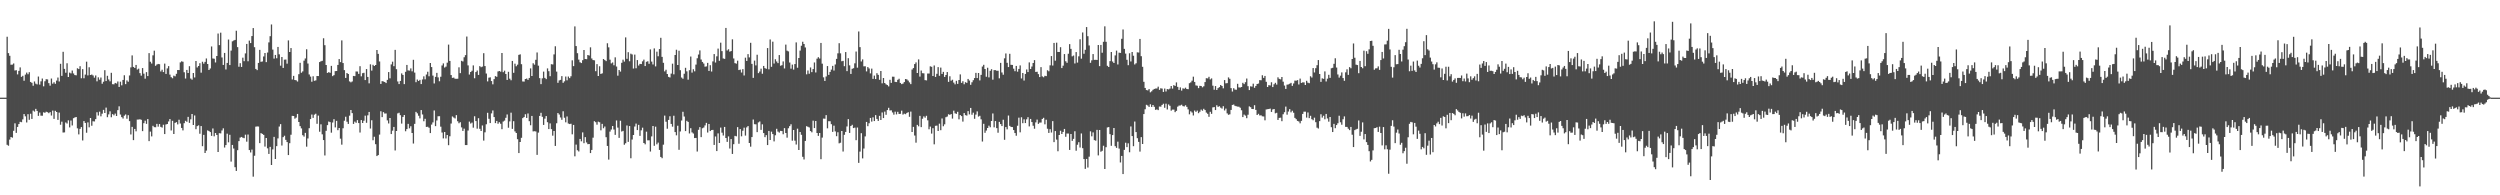 <?xml version="1.0" encoding="UTF-8"?>
<svg xmlns="http://www.w3.org/2000/svg" width="1920" height="150">
  <path d="M0 75.000h1v1.000H0zM1 75.000h1v1.000H1zM2 75.000h1v1.000H2zM3 75.000h1v1.000H3zM4 75.000h1v1.000H4zM5 28.218h1v82.980H5zM6 40.825h1v71.081H6zM7 42.848h1v64.383H7zM8 49.705h1v55.507H8zM9 49.612h1v56.099H9zM10 48.731h1v51.705H10zM11 54.112h1v40.632H11zM12 53.907h1v48.149H12zM13 57.118h1v40.370H13zM14 54.415h1v40.881H14zM15 51.758h1v41.800H15zM16 59.054h1v34.785H16zM17 58.206h1v33.504H17zM18 62.004h1v25.603H18zM19 57.295h1v32.039H19zM20 55.761h1v38.311H20zM21 57.034h1v30.665H21zM22 55.463h1v36.547H22zM23 62.924h1v24.406H23zM24 63.596h1v27.750H24zM25 65.854h1v19.076H25zM26 62.577h1v23.111H26zM27 64.271h1v19.353H27zM28 64.796h1v20.412H28zM29 58.762h1v30.228H29zM30 64.983h1v21.442H30zM31 62.476h1v26.350H31zM32 60.331h1v28.536H32zM33 66.305h1v19.964H33zM34 62.401h1v24.242H34zM35 60.846h1v24.989H35zM36 60.966h1v25.197H36zM37 63.858h1v23.070H37zM38 65.768h1v20.346H38zM39 60.315h1v28.392H39zM40 64.269h1v20.688H40zM41 63.168h1v28.111H41zM42 64.335h1v20.767H42zM43 61.907h1v24.117H43zM44 59.538h1v32.496H44zM45 62.540h1v23.930H45zM46 49.012h1v46.771H46zM47 58.251h1v35.170H47zM48 39.800h1v61.977H48zM49 52.914h1v48.762H49zM50 55.869h1v38.208H50zM51 48.590h1v46.268H51zM52 59.159h1v33.278H52zM53 55.770h1v42.075H53zM54 56.365h1v36.206H54zM55 54.195h1v42.185H55zM56 56.410h1v34.373H56zM57 57.661h1v32.540H57zM58 57.836h1v32.020H58zM59 52.429h1v46.149H59zM60 53.032h1v50.206H60zM61 50.854h1v48.133H61zM62 60.105h1v37.506H62zM63 53.114h1v54.753H63zM64 60.098h1v32.876H64zM65 57.308h1v37.117H65zM66 47.370h1v54.558H66zM67 57.918h1v36.083H67zM68 51.648h1v46.167H68zM69 57.598h1v33.006H69zM70 57.234h1v39.320H70zM71 57.980h1v35.177H71zM72 59.661h1v33.620H72zM73 57.940h1v33.576H73zM74 62.439h1v23.761H74zM75 59.383h1v29.337H75zM76 61.195h1v24.575H76zM77 59.537h1v29.790H77zM78 64.288h1v22.993H78zM79 62.757h1v21.609H79zM80 53.911h1v32.853H80zM81 62.241h1v20.375H81zM82 58.193h1v31.828H82zM83 61.028h1v26.810H83zM84 62.446h1v23.069H84zM85 55.891h1v34.163H85zM86 64.690h1v22.969H86zM87 64.767h1v23.805H87zM88 63.671h1v23.573H88zM89 64.146h1v24.949H89zM90 62.570h1v22.001H90zM91 66.767h1v14.892H91zM92 62.710h1v25.241H92zM93 65.558h1v24.379H93zM94 61.413h1v29.633H94zM95 57.783h1v31.065H95zM96 64.625h1v23.307H96zM97 61.728h1v29.461H97zM98 62.792h1v25.701H98zM99 57.942h1v35.083H99zM100 51.737h1v51.552H100zM101 42.563h1v54.865H101zM102 51.414h1v56.197H102zM103 52.166h1v46.863H103zM104 49.856h1v50.985H104zM105 53.403h1v38.436H105zM106 52.735h1v39.083H106zM107 56.160h1v35.461H107zM108 58.119h1v33.873H108zM109 52.293h1v48.398H109zM110 56.591h1v38.004H110zM111 60.438h1v32.252H111zM112 55.416h1v39.702H112zM113 58.399h1v33.058H113zM114 40.807h1v67.586H114zM115 47.433h1v53.660H115zM116 48.779h1v55.951H116zM117 42.501h1v54.122H117zM118 38.927h1v58.736H118zM119 50.529h1v47.209H119zM120 49.586h1v45.548H120zM121 49.100h1v48.180H121zM122 49.317h1v45.968H122zM123 54.873h1v42.577H123zM124 53.538h1v44.472H124zM125 55.333h1v40.457H125zM126 48.861h1v54.115H126zM127 56.775h1v38.790H127zM128 52.510h1v42.732H128zM129 50.770h1v42.527H129zM130 57.269h1v34.192H130zM131 59.278h1v40.940H131zM132 60.099h1v32.664H132zM133 58.125h1v44.809H133zM134 58.633h1v35.727H134zM135 56.703h1v37.106H135zM136 53.767h1v41.779H136zM137 53.822h1v38.128H137zM138 47.913h1v46.965H138zM139 47.103h1v51.173H139zM140 47.434h1v52.697H140zM141 55.525h1v39.074H141zM142 60.312h1v32.482H142zM143 53.711h1v39.812H143zM144 56.087h1v33.683H144zM145 50.844h1v43.514H145zM146 60.332h1v31.311H146zM147 61.176h1v26.368H147zM148 56.055h1v39.939H148zM149 59.468h1v29.186H149zM150 46.855h1v52.363H150zM151 51.831h1v45.052H151zM152 50.687h1v45.571H152zM153 48.550h1v54.147H153zM154 55.795h1v41.043H154zM155 47.421h1v64.849H155zM156 48.916h1v54.665H156zM157 47.501h1v70.005H157zM158 44.920h1v70.724H158zM159 49.157h1v50.979H159zM160 53.747h1v46.931H160zM161 52.558h1v48.857H161zM162 35.660h1v68.688H162zM163 44.923h1v53.715H163zM164 45.107h1v59.593H164zM165 47.973h1v54.164H165zM166 43.018h1v60.629H166zM167 25.737h1v91.006H167zM168 34.687h1v67.596H168zM169 25.095h1v77.377H169zM170 44.129h1v56.047H170zM171 49.861h1v48.690H171zM172 40.672h1v72.650H172zM173 53.351h1v58.040H173zM174 48.352h1v54.299H174zM175 30.374h1v78.912H175zM176 49.951h1v53.567H176zM177 38.871h1v85.216H177zM178 31.733h1v79.580H178zM179 31.123h1v82.963H179zM180 30.681h1v97.748H180zM181 23.594h1v107.680H181zM182 36.221h1v79.140H182zM183 51.240h1v57.134H183zM184 48.543h1v57.151H184zM185 51.388h1v53.775H185zM186 44.273h1v61.530H186zM187 46.997h1v59.155H187zM188 41.005h1v62.437H188zM189 33.740h1v75.073H189zM190 47.032h1v56.302H190zM191 31.180h1v84.088H191zM192 33.065h1v84.042H192zM193 27.715h1v87.159H193zM194 21.576h1v114.123H194zM195 36.272h1v83.321H195zM196 52.939h1v44.355H196zM197 53.837h1v43.231H197zM198 48.321h1v48.879H198zM199 38.319h1v71.595H199zM200 47.486h1v54.773H200zM201 47.209h1v55.654H201zM202 43.380h1v60.200H202zM203 40.709h1v71.867H203zM204 47.728h1v58.240H204zM205 40.372h1v73.547H205zM206 32.542h1v85.664H206zM207 27.807h1v84.988H207zM208 18.799h1v107.900H208zM209 38.089h1v76.660H209zM210 45.009h1v60.109H210zM211 42.171h1v79.946H211zM212 44.764h1v67.464H212zM213 36.034h1v70.248H213zM214 41.748h1v55.435H214zM215 50.420h1v44.912H215zM216 43.778h1v68.003H216zM217 52.153h1v53.143H217zM218 45.829h1v58.396H218zM219 45.695h1v61.732H219zM220 48.913h1v60.216H220zM221 31.034h1v88.067H221zM222 39.947h1v70.048H222zM223 36.926h1v66.534H223zM224 61.046h1v27.962H224zM225 58.251h1v30.815H225zM226 61.437h1v29.687H226zM227 61.687h1v28.645H227zM228 62.614h1v24.865H228zM229 57.005h1v36.696H229zM230 48.218h1v48.641H230zM231 55.874h1v42.741H231zM232 54.816h1v49.024H232zM233 46.595h1v58.308H233zM234 44.922h1v57.108H234zM235 37.812h1v74.821H235zM236 48.810h1v57.525H236zM237 57.164h1v41.282H237zM238 58.846h1v32.614H238zM239 62.750h1v25.185H239zM240 58.596h1v31.938H240zM241 62.057h1v25.987H241zM242 61.736h1v25.625H242zM243 58.388h1v36.677H243zM244 58.427h1v30.358H244zM245 47.670h1v53.492H245zM246 47.065h1v48.439H246zM247 46.674h1v56.499H247zM248 29.413h1v78.169H248zM249 34.690h1v84.694H249zM250 49.938h1v50.541H250zM251 56.010h1v40.072H251zM252 55.416h1v37.907H252zM253 55.919h1v37.859H253zM254 50.598h1v51.295H254zM255 58.473h1v35.634H255zM256 57.707h1v33.829H256zM257 54.646h1v43.203H257zM258 54.533h1v38.311H258zM259 49.867h1v50.110H259zM260 45.343h1v52.987H260zM261 47.715h1v58.758H261zM262 31.004h1v80.120H262zM263 48.411h1v50.081H263zM264 53.873h1v38.871H264zM265 59.868h1v29.762H265zM266 56.064h1v37.439H266zM267 56.853h1v38.303H267zM268 62.501h1v26.306H268zM269 63.218h1v21.268H269zM270 62.541h1v24.369H270zM271 58.292h1v36.898H271zM272 58.447h1v34.954H272zM273 54.864h1v39.451H273zM274 54.941h1v37.320H274zM275 56.752h1v37.763H275zM276 50.824h1v50.960H276zM277 58.601h1v33.619H277zM278 56.207h1v38.281H278zM279 55.926h1v36.822H279zM280 61.487h1v27.327H280zM281 53.033h1v41.259H281zM282 59.101h1v29.478H282zM283 63.994h1v21.976H283zM284 49.430h1v49.258H284zM285 54.233h1v38.136H285zM286 49.770h1v57.936H286zM287 50.694h1v54.313H287zM288 49.938h1v60.806H288zM289 38.422h1v81.444H289zM290 41.380h1v77.731H290zM291 47.215h1v56.165H291zM292 64.480h1v20.948H292zM293 62.334h1v27.613H293zM294 62.579h1v23.533H294zM295 62.952h1v24.227H295zM296 63.818h1v23.313H296zM297 61.362h1v31.128H297zM298 55.338h1v39.505H298zM299 60.180h1v30.429H299zM300 49.463h1v53.510H300zM301 47.359h1v53.018H301zM302 50.852h1v46.641H302zM303 38.322h1v77.240H303zM304 53.164h1v47.427H304zM305 62.583h1v24.511H305zM306 64.543h1v22.059H306zM307 62.132h1v26.353H307zM308 56.348h1v38.576H308zM309 57.574h1v32.207H309zM310 64.604h1v23.699H310zM311 55.143h1v45.655H311zM312 49.891h1v49.237H312zM313 54.084h1v41.063H313zM314 54.231h1v44.327H314zM315 52.530h1v44.464H315zM316 54.788h1v47.379H316zM317 45.915h1v64.344H317zM318 55.783h1v39.330H318zM319 63.127h1v22.772H319zM320 61.071h1v25.949H320zM321 62.188h1v26.695H321zM322 61.336h1v29.615H322zM323 64.572h1v19.966H323zM324 61.004h1v26.887H324zM325 58.643h1v34.501H325zM326 60.943h1v30.316H326zM327 57.234h1v40.252H327zM328 55.108h1v42.237H328zM329 58.589h1v39.514H329zM330 48.371h1v53.840H330zM331 51.508h1v44.206H331zM332 58.077h1v35.928H332zM333 64.114h1v20.746H333zM334 59.054h1v37.815H334zM335 55.983h1v36.541H335zM336 59.450h1v29.852H336zM337 62.435h1v26.815H337zM338 58.923h1v38.377H338zM339 50.264h1v51.515H339zM340 48.683h1v57.599H340zM341 51.889h1v49.489H341zM342 51.170h1v55.162H342zM343 48.122h1v55.533H343zM344 34.259h1v77.241H344zM345 46.798h1v57.859H345zM346 57.630h1v37.240H346zM347 59.787h1v29.680H347zM348 59.602h1v30.651H348zM349 60.452h1v30.540H349zM350 60.506h1v27.934H350zM351 60.487h1v32.624H351zM352 51.709h1v42.975H352zM353 56.167h1v37.697H353zM354 46.679h1v51.187H354zM355 47.183h1v53.384H355zM356 43.956h1v54.882H356zM357 42.327h1v69.063H357zM358 28.081h1v83.321H358zM359 50.222h1v50.037H359zM360 57.221h1v36.155H360zM361 55.271h1v39.605H361zM362 54.300h1v39.879H362zM363 50.232h1v47.838H363zM364 60.127h1v29.150H364zM365 55.323h1v37.644H365zM366 54.167h1v44.673H366zM367 57.529h1v33.264H367zM368 50.794h1v48.144H368zM369 51.597h1v49.019H369zM370 51.125h1v45.228H370zM371 40.835h1v67.159H371zM372 50.746h1v50.869H372zM373 56.452h1v38.987H373zM374 62.507h1v24.131H374zM375 59.656h1v31.597H375zM376 59.377h1v35.135H376zM377 62.250h1v24.818H377zM378 64.774h1v20.045H378zM379 60.773h1v29.131H379zM380 58.492h1v36.096H380zM381 59.003h1v33.863H381zM382 54.867h1v40.178H382zM383 54.537h1v39.324H383zM384 55.018h1v40.023H384zM385 40.728h1v58.484H385zM386 55.441h1v37.916H386zM387 54.278h1v38.348H387zM388 56.840h1v33.615H388zM389 61.383h1v26.509H389zM390 55.122h1v42.978H390zM391 60.434h1v32.799H391zM392 61.665h1v24.849H392zM393 46.792h1v52.190H393zM394 55.893h1v37.205H394zM395 48.909h1v52.027H395zM396 50.916h1v51.207H396zM397 49.678h1v57.206H397zM398 42.162h1v75.374H398zM399 41.750h1v67.298H399zM400 49.292h1v56.520H400zM401 62.574h1v28.136H401zM402 62.688h1v27.218H402zM403 60.651h1v27.128H403zM404 60.307h1v30.288H404zM405 61.337h1v25.785H405zM406 59.853h1v33.234H406zM407 52.547h1v43.666H407zM408 58.385h1v30.664H408zM409 48.603h1v52.310H409zM410 49.663h1v51.095H410zM411 45.909h1v55.079H411zM412 40.297h1v78.639H412zM413 50.446h1v51.373H413zM414 60.019h1v28.996H414zM415 64.605h1v22.020H415zM416 60.141h1v29.553H416zM417 55.005h1v40.931H417zM418 59.800h1v31.345H418zM419 60.761h1v28.397H419zM420 52.529h1v41.345H420zM421 54.676h1v44.465H421zM422 58.530h1v36.240H422zM423 49.323h1v49.830H423zM424 49.490h1v54.725H424zM425 41.766h1v58.863H425zM426 35.553h1v76.545H426zM427 54.972h1v39.705H427zM428 63.578h1v23.277H428zM429 61.737h1v26.240H429zM430 61.344h1v28.845H430zM431 58.469h1v33.549H431zM432 63.610h1v21.832H432zM433 62.442h1v27.986H433zM434 58.783h1v35.157H434zM435 61.717h1v27.731H435zM436 58.800h1v36.089H436zM437 60.008h1v35.261H437zM438 58.576h1v36.469H438zM439 46.317h1v56.834H439zM440 50.789h1v45.155H440zM441 20.267h1v99.777H441zM442 35.388h1v75.691H442zM443 40.874h1v74.510H443zM444 45.790h1v70.517H444zM445 47.818h1v58.900H445zM446 48.451h1v60.076H446zM447 46.247h1v55.420H447zM448 38.392h1v71.561H448zM449 45.295h1v60.023H449zM450 45.487h1v63.910H450zM451 42.221h1v68.499H451zM452 42.645h1v67.933H452zM453 36.342h1v81.226H453zM454 44.880h1v70.294H454zM455 46.118h1v59.603H455zM456 46.339h1v46.751H456zM457 54.699h1v39.141H457zM458 49.279h1v46.457H458zM459 58.348h1v35.108H459zM460 50.885h1v43.038H460zM461 56.759h1v43.338H461zM462 56.336h1v38.803H462zM463 45.326h1v53.204H463zM464 46.137h1v51.022H464zM465 46.927h1v58.422H465zM466 33.227h1v78.825H466zM467 36.346h1v86.220H467zM468 45.850h1v55.234H468zM469 48.692h1v50.815H469zM470 47.960h1v48.823H470zM471 50.138h1v49.362H471zM472 44.056h1v59.520H472zM473 51.103h1v41.428H473zM474 58.097h1v39.887H474zM475 53.752h1v52.119H475zM476 54.995h1v37.705H476zM477 48.214h1v52.794H477zM478 45.815h1v54.677H478zM479 47.329h1v63.806H479zM480 28.709h1v81.303H480zM481 45.152h1v51.182H481zM482 40.068h1v68.909H482zM483 47.057h1v49.758H483zM484 41.195h1v80.339H484zM485 41.825h1v65.348H485zM486 52.644h1v51.032H486zM487 41.928h1v55.264H487zM488 52.408h1v42.534H488zM489 46.148h1v53.744H489zM490 50.326h1v45.568H490zM491 49.026h1v55.302H491zM492 49.205h1v50.904H492zM493 47.084h1v50.979H493zM494 45.755h1v64.047H494zM495 50.760h1v60.069H495zM496 47.451h1v53.686H496zM497 47.036h1v60.759H497zM498 48.974h1v58.824H498zM499 37.941h1v78.456H499zM500 47.302h1v57.431H500zM501 49.506h1v47.247H501zM502 37.150h1v74.803H502zM503 50.975h1v46.299H503zM504 39.684h1v71.161H504zM505 43.209h1v66.326H505zM506 37.675h1v77.485H506zM507 29.035h1v91.491H507zM508 43.689h1v77.792H508zM509 48.219h1v62.884H509zM510 54.842h1v33.962H510zM511 53.542h1v39.960H511zM512 56.807h1v42.047H512zM513 59.058h1v33.029H513zM514 59.468h1v29.830H514zM515 56.541h1v38.645H515zM516 48.878h1v48.387H516zM517 57.069h1v31.802H517zM518 42.259h1v59.161H518zM519 38.220h1v65.692H519zM520 49.944h1v46.608H520zM521 38.942h1v76.114H521zM522 53.938h1v47.040H522zM523 59.535h1v33.045H523zM524 60.470h1v25.367H524zM525 56.603h1v32.892H525zM526 52.081h1v48.604H526zM527 54.761h1v38.016H527zM528 61.171h1v32.451H528zM529 53.919h1v48.594H529zM530 43.395h1v55.067H530zM531 55.755h1v45.919H531zM532 53.215h1v49.360H532zM533 54.792h1v51.248H533zM534 49.617h1v56.330H534zM535 44.763h1v71.592H535zM536 41.856h1v57.856H536zM537 38.720h1v58.914H537zM538 45.713h1v59.624H538zM539 47.554h1v50.931H539zM540 48.776h1v49.147H540zM541 51.182h1v45.120H541zM542 50.971h1v43.375H542zM543 48.288h1v53.486H543zM544 54.483h1v40.731H544zM545 50.090h1v50.564H545zM546 54.939h1v44.952H546zM547 47.149h1v52.574H547zM548 41.525h1v69.787H548zM549 48.052h1v56.767H549zM550 43.275h1v72.741H550zM551 37.306h1v65.142H551zM552 46.676h1v63.122H552zM553 32.781h1v65.204H553zM554 39.268h1v62.640H554zM555 44.889h1v59.187H555zM556 45.221h1v52.254H556zM557 21.461h1v84.514H557zM558 38.745h1v70.224H558zM559 37.843h1v66.910H559zM560 39.684h1v74.365H560zM561 39.229h1v67.576H561zM562 30.206h1v88.014H562zM563 44.918h1v65.817H563zM564 48.474h1v55.887H564zM565 48.899h1v55.807H565zM566 46.612h1v51.043H566zM567 53.810h1v56.558H567zM568 53.440h1v45.691H568zM569 55.682h1v49.028H569zM570 53.108h1v47.297H570zM571 57.939h1v40.130H571zM572 44.292h1v59.871H572zM573 46.814h1v51.011H573zM574 41.570h1v55.245H574zM575 44.075h1v65.762H575zM576 32.863h1v79.803H576zM577 49.057h1v56.229H577zM578 59.822h1v31.953H578zM579 46.564h1v48.802H579zM580 50.233h1v45.280H580zM581 42.039h1v59.444H581zM582 56.189h1v37.822H582zM583 54.918h1v38.362H583zM584 52.758h1v46.970H584zM585 56.651h1v38.816H585zM586 50.641h1v51.571H586zM587 52.313h1v53.030H587zM588 52.857h1v50.915H588zM589 36.920h1v74.478H589zM590 53.260h1v47.292H590zM591 30.298h1v77.224H591zM592 51.312h1v49.789H592zM593 32.004h1v70.951H593zM594 48.799h1v59.789H594zM595 45.526h1v58.378H595zM596 47.210h1v51.725H596zM597 48.501h1v52.578H597zM598 42.293h1v59.539H598zM599 50.483h1v50.043H599zM600 50.067h1v50.609H600zM601 47.151h1v55.983H601zM602 52.581h1v45.805H602zM603 34.279h1v67.854H603zM604 38.905h1v66.812H604zM605 39.469h1v59.055H605zM606 48.012h1v48.833H606zM607 52.757h1v42.684H607zM608 49.602h1v58.434H608zM609 53.432h1v46.407H609zM610 49.192h1v58.817H610zM611 32.555h1v78.425H611zM612 52.037h1v46.773H612zM613 44.567h1v70.631H613zM614 38.839h1v62.515H614zM615 35.143h1v68.367H615zM616 32.062h1v88.384H616zM617 33.785h1v88.686H617zM618 36.470h1v71.757H618zM619 57.101h1v39.831H619zM620 54.134h1v43.257H620zM621 56.645h1v41.238H621zM622 51.807h1v48.838H622zM623 55.419h1v46.218H623zM624 53.036h1v39.642H624zM625 47.962h1v50.418H625zM626 55.678h1v37.233H626zM627 45.039h1v57.086H627zM628 43.950h1v60.386H628zM629 44.930h1v57.199H629zM630 32.966h1v89.287H630zM631 48.884h1v56.800H631zM632 59.402h1v31.684H632zM633 62.170h1v28.997H633zM634 58.722h1v29.679H634zM635 50.718h1v47.857H635zM636 57.509h1v35.583H636zM637 55.235h1v37.884H637zM638 53.433h1v41.945H638zM639 50.572h1v50.700H639zM640 54.174h1v42.355H640zM641 49.532h1v51.381H641zM642 45.204h1v59.416H642zM643 40.973h1v60.588H643zM644 33.171h1v76.899H644zM645 40.947h1v68.661H645zM646 47.055h1v53.555H646zM647 46.758h1v69.619H647zM648 50.825h1v52.716H648zM649 39.983h1v61.338H649zM650 54.650h1v42.492H650zM651 44.679h1v46.816H651zM652 50.196h1v51.901H652zM653 56.803h1v39.984H653zM654 52.839h1v42.984H654zM655 52.390h1v45.950H655zM656 48.620h1v49.396H656zM657 39.568h1v68.099H657zM658 51.989h1v45.969H658zM659 24.144h1v100.930H659zM660 36.212h1v80.242H660zM661 47.225h1v55.093H661zM662 45.628h1v76.015H662zM663 50.959h1v63.136H663zM664 50.881h1v53.865H664zM665 54.844h1v38.802H665zM666 51.487h1v45.450H666zM667 52.594h1v42.065H667zM668 56.351h1v34.234H668zM669 52.664h1v40.744H669zM670 60.560h1v29.576H670zM671 58.061h1v34.925H671zM672 60.713h1v27.684H672zM673 56.226h1v35.099H673zM674 57.479h1v35.411H674zM675 61.304h1v27.656H675zM676 54.529h1v37.651H676zM677 63.983h1v22.415H677zM678 59.891h1v30.793H678zM679 63.759h1v21.974H679zM680 64.744h1v23.428H680zM681 65.318h1v19.194H681zM682 66.350h1v16.418H682zM683 61.306h1v23.517H683zM684 63.667h1v21.090H684zM685 58.905h1v27.486H685zM686 58.927h1v29.126H686zM687 62.884h1v22.854H687zM688 63.024h1v24.859H688zM689 61.288h1v24.599H689zM690 60.467h1v27.059H690zM691 63.670h1v23.736H691zM692 64.597h1v20.372H692zM693 64.200h1v23.798H693zM694 63.018h1v24.290H694zM695 60.676h1v27.008H695zM696 60.978h1v25.733H696zM697 61.920h1v24.234H697zM698 63.281h1v26.436H698zM699 64.636h1v21.077H699zM700 53.377h1v47.993H700zM701 52.296h1v45.138H701zM702 49.205h1v54.906H702zM703 47.925h1v61.628H703zM704 56.055h1v39.836H704zM705 45.600h1v51.419H705zM706 58.824h1v30.172H706zM707 54.155h1v43.507H707zM708 56.227h1v34.972H708zM709 56.316h1v33.061H709zM710 61.567h1v28.801H710zM711 61.755h1v27.176H711zM712 56.458h1v35.976H712zM713 56.495h1v42.775H713zM714 50.953h1v46.293H714zM715 51.289h1v51.301H715zM716 58.377h1v40.101H716zM717 50.281h1v60.588H717zM718 59.093h1v37.511H718zM719 56.676h1v39.797H719zM720 51.557h1v49.042H720zM721 58.196h1v36.779H721zM722 51.900h1v48.111H722zM723 56.784h1v34.181H723zM724 55.213h1v41.769H724zM725 59.079h1v36.417H725zM726 57.597h1v32.415H726zM727 55.342h1v34.158H727zM728 62.892h1v24.845H728zM729 58.583h1v29.630H729zM730 61.959h1v25.627H730zM731 61.258h1v29.803H731zM732 63.437h1v21.556H732zM733 64.781h1v22.258H733zM734 62.051h1v25.381H734zM735 64.416h1v21.448H735zM736 61.421h1v30.229H736zM737 57.149h1v31.225H737zM738 63.634h1v25.574H738zM739 62.386h1v31.016H739zM740 64.734h1v22.109H740zM741 63.130h1v25.318H741zM742 63.658h1v25.148H742zM743 60.633h1v24.728H743zM744 61.876h1v25.959H744zM745 65.117h1v17.788H745zM746 63.191h1v24.938H746zM747 61.601h1v24.903H747zM748 59.938h1v31.297H748zM749 55.977h1v32.034H749zM750 59.939h1v25.591H750zM751 56.077h1v33.498H751zM752 61.767h1v27.151H752zM753 57.485h1v34.187H753zM754 51.101h1v57.595H754zM755 49.768h1v45.312H755zM756 52.986h1v48.994H756zM757 58.944h1v41.328H757zM758 52.026h1v46.291H758zM759 59.426h1v37.100H759zM760 54.394h1v43.360H760zM761 53.165h1v39.763H761zM762 61.208h1v25.956H762zM763 53.851h1v43.925H763zM764 53.852h1v39.112H764zM765 54.349h1v44.042H765zM766 54.316h1v47.611H766zM767 60.159h1v33.441H767zM768 48.300h1v46.977H768zM769 55.639h1v41.169H769zM770 57.395h1v34.566H770zM771 44.780h1v62.604H771zM772 41.071h1v56.494H772zM773 48.244h1v51.102H773zM774 51.516h1v37.226H774zM775 41.308h1v55.340H775zM776 49.786h1v47.700H776zM777 49.880h1v47.717H777zM778 52.734h1v47.134H778zM779 54.685h1v47.485H779zM780 50.652h1v53.593H780zM781 55.027h1v41.558H781zM782 52.941h1v37.410H782zM783 50.240h1v51.406H783zM784 60.270h1v29.781H784zM785 56.065h1v38.554H785zM786 61.860h1v29.769H786zM787 56.797h1v37.694H787zM788 53.340h1v38.318H788zM789 55.334h1v34.662H789zM790 47.913h1v49.137H790zM791 53.015h1v38.347H791zM792 51.124h1v42.626H792zM793 48.403h1v48.155H793zM794 46.196h1v52.675H794zM795 55.266h1v38.746H795zM796 55.081h1v36.782H796zM797 56.941h1v38.214H797zM798 59.176h1v34.960H798zM799 51.533h1v42.572H799zM800 58.654h1v32.699H800zM801 59.321h1v31.159H801zM802 58.193h1v37.310H802zM803 58.465h1v33.506H803zM804 53.967h1v44.915H804zM805 54.718h1v47.357H805zM806 50.172h1v49.029H806zM807 43.048h1v58.749H807zM808 50.343h1v42.677H808zM809 32.974h1v76.194H809zM810 46.573h1v54.083H810zM811 32.790h1v74.416H811zM812 39.879h1v76.273H812zM813 39.925h1v63.731H813zM814 36.263h1v64.123H814zM815 52.259h1v50.649H815zM816 50.425h1v50.884H816zM817 41.543h1v57.498H817zM818 47.048h1v58.033H818zM819 48.224h1v54.306H819zM820 41.290h1v61.272H820zM821 33.905h1v81.252H821zM822 37.527h1v65.382H822zM823 43.262h1v64.916H823zM824 42.652h1v63.988H824zM825 48.749h1v52.082H825zM826 39.998h1v75.743H826zM827 48.062h1v63.108H827zM828 43.246h1v65.978H828zM829 30.138h1v83.148H829zM830 45.054h1v57.454H830zM831 24.910h1v88.918H831zM832 41.279h1v80.906H832zM833 38.236h1v91.468H833zM834 20.798h1v101.260H834zM835 27.779h1v100.887H835zM836 34.905h1v85.441H836zM837 48.207h1v52.656H837zM838 46.350h1v58.329H838zM839 41.532h1v60.162H839zM840 45.993h1v61.653H840zM841 45.923h1v62.095H841zM842 46.031h1v53.696H842zM843 34.548h1v84.800H843zM844 50.781h1v49.077H844zM845 34.516h1v82.024H845zM846 40.500h1v75.313H846zM847 32.120h1v79.827H847zM848 20.234h1v109.544H848zM849 32.110h1v80.916H849zM850 50.515h1v47.398H850zM851 51.477h1v46.119H851zM852 46.928h1v56.111H852zM853 39.930h1v72.067H853zM854 47.264h1v56.472H854zM855 48.382h1v49.935H855zM856 42.560h1v69.734H856zM857 38.859h1v74.691H857zM858 49.511h1v59.314H858zM859 40.457h1v73.673H859zM860 40.653h1v84.144H860zM861 29.784h1v89.967H861zM862 22.619h1v111.084H862zM863 37.533h1v77.590H863zM864 41.175h1v68.464H864zM865 45.947h1v67.031H865zM866 50.072h1v60.031H866zM867 40.906h1v76.032H867zM868 47.205h1v49.922H868zM869 39.911h1v64.572H869zM870 42.810h1v69.491H870zM871 49.515h1v43.804H871zM872 48.583h1v52.870H872zM873 40.170h1v65.975H873zM874 40.330h1v68.621H874zM875 29.921h1v86.485H875zM876 43.151h1v62.150H876zM877 51.285h1v59.294H877zM878 62.808h1v24.805H878zM879 67.512h1v16.391H879zM880 69.183h1v11.317H880zM881 69.413h1v11.658H881zM882 68.395h1v13.746H882zM883 70.909h1v9.154H883zM884 70.162h1v11.978H884zM885 68.971h1v11.692H885zM886 68.301h1v13.714H886zM887 67.988h1v16.395H887zM888 67.950h1v16.082H888zM889 66.542h1v18.037H889zM890 69.026h1v12.770H890zM891 67.795h1v14.107H891zM892 68.051h1v12.526H892zM893 70.622h1v9.064H893zM894 67.968h1v14.834H894zM895 70.257h1v9.348H895zM896 68.393h1v15.669H896zM897 68.683h1v11.547H897zM898 68.060h1v13.199H898zM899 66.046h1v18.922H899zM900 68.035h1v16.122H900zM901 65.403h1v18.786H901zM902 65.996h1v20.147H902zM903 63.303h1v21.866H903zM904 66.698h1v15.216H904zM905 69.089h1v12.005H905zM906 67.101h1v13.913H906zM907 69.587h1v10.824H907zM908 67.853h1v13.659H908zM909 68.130h1v13.616H909zM910 67.346h1v13.496H910zM911 68.364h1v13.695H911zM912 68.507h1v15.489H912zM913 63.872h1v23.952H913zM914 63.295h1v22.188H914zM915 61.966h1v24.486H915zM916 58.888h1v29.811H916zM917 62.927h1v21.984H917zM918 65.571h1v20.342H918zM919 65.849h1v19.087H919zM920 67.663h1v19.280H920zM921 65.919h1v19.910H921zM922 66.052h1v18.103H922zM923 67.078h1v17.976H923zM924 66.266h1v17.304H924zM925 63.007h1v21.502H925zM926 60.079h1v26.416H926zM927 60.191h1v27.197H927zM928 58.958h1v30.720H928zM929 60.964h1v24.891H929zM930 60.232h1v27.193H930zM931 65.800h1v16.680H931zM932 68.935h1v13.300H932zM933 66.082h1v18.445H933zM934 69.114h1v11.751H934zM935 67.685h1v14.398H935zM936 66.927h1v14.643H936zM937 65.276h1v17.432H937zM938 66.061h1v17.360H938zM939 67.827h1v13.721H939zM940 61.506h1v23.321H940zM941 63.976h1v19.416H941zM942 63.862h1v23.222H942zM943 59.446h1v28.731H943zM944 60.518h1v27.296H944zM945 67.696h1v16.744H945zM946 70.286h1v10.310H946zM947 67.725h1v12.558H947zM948 68.835h1v12.465H948zM949 68.905h1v12.688H949zM950 64.335h1v17.552H950zM951 67.139h1v14.809H951zM952 67.244h1v15.497H952zM953 66.807h1v17.858H953zM954 63.593h1v26.319H954zM955 64.621h1v23.389H955zM956 63.114h1v25.671H956zM957 60.320h1v30.439H957zM958 66.190h1v21.942H958zM959 69.162h1v12.535H959zM960 66.295h1v16.014H960zM961 66.524h1v17.209H961zM962 64.243h1v19.528H962zM963 67.432h1v13.343H963zM964 66.010h1v18.394H964zM965 64.525h1v23.782H965zM966 64.166h1v23.230H966zM967 61.556h1v27.103H967zM968 61.643h1v26.939H968zM969 57.809h1v31.535H969zM970 59.801h1v29.666H970zM971 58.304h1v34.107H971zM972 62.800h1v21.276H972zM973 66.837h1v17.038H973zM974 65.391h1v18.305H974zM975 65.654h1v17.745H975zM976 63.194h1v22.789H976zM977 66.867h1v17.179H977zM978 64.741h1v18.951H978zM979 63.570h1v23.453H979zM980 64.970h1v21.648H980zM981 59.370h1v32.747H981zM982 60.564h1v29.967H982zM983 60.936h1v29.435H983zM984 59.117h1v33.981H984zM985 62.703h1v25.033H985zM986 65.711h1v20.466H986zM987 68.278h1v13.615H987zM988 65.045h1v23.031H988zM989 64.820h1v20.816H989zM990 64.297h1v19.507H990zM991 63.667h1v22.602H991zM992 65.959h1v19.068H992zM993 64.123h1v22.460H993zM994 61.898h1v28.619H994zM995 61.936h1v29.596H995zM996 61.530h1v31.345H996zM997 64.851h1v28.452H997zM998 60.364h1v34.345H998zM999 63.692h1v29.147H999zM1000 63.244h1v24.257H1000zM1001 63.293h1v22.473H1001zM1002 65.295h1v20.482H1002zM1003 62.047h1v28.261H1003zM1004 63.467h1v22.882H1004zM1005 63.889h1v26.825H1005zM1006 58.547h1v30.396H1006zM1007 59.557h1v31.969H1007zM1008 52.296h1v40.079H1008zM1009 55.638h1v34.740H1009zM1010 52.377h1v41.472H1010zM1011 50.062h1v47.978H1011zM1012 46.146h1v52.585H1012zM1013 56.830h1v36.206H1013zM1014 62.890h1v24.850H1014zM1015 60.146h1v30.178H1015zM1016 60.545h1v28.347H1016zM1017 54.823h1v36.749H1017zM1018 62.559h1v24.967H1018zM1019 60.439h1v30.553H1019zM1020 57.430h1v36.009H1020zM1021 59.818h1v30.057H1021zM1022 52.415h1v45.275H1022zM1023 52.087h1v49.315H1023zM1024 49.010h1v46.122H1024zM1025 44.758h1v53.719H1025zM1026 51.876h1v44.172H1026zM1027 57.185h1v37.472H1027zM1028 59.592h1v29.269H1028zM1029 58.125h1v35.768H1029zM1030 55.595h1v40.209H1030zM1031 59.942h1v31.639H1031zM1032 62.062h1v27.340H1032zM1033 55.539h1v41.902H1033zM1034 53.245h1v44.243H1034zM1035 57.519h1v41.365H1035zM1036 51.580h1v48.385H1036zM1037 52.434h1v45.070H1037zM1038 45.337h1v58.158H1038zM1039 33.360h1v79.585H1039zM1040 44.324h1v55.605H1040zM1041 49.643h1v49.709H1041zM1042 49.992h1v48.950H1042zM1043 56.215h1v36.314H1043zM1044 46.806h1v57.527H1044zM1045 51.434h1v49.725H1045zM1046 52.439h1v41.566H1046zM1047 38.934h1v68.147H1047zM1048 50.819h1v52.132H1048zM1049 39.301h1v69.875H1049zM1050 41.327h1v69.979H1050zM1051 37.865h1v78.245H1051zM1052 31.490h1v92.531H1052zM1053 31.294h1v91.481H1053zM1054 35.188h1v80.313H1054zM1055 53.571h1v44.884H1055zM1056 52.549h1v45.779H1056zM1057 52.427h1v45.276H1057zM1058 51.014h1v50.330H1058zM1059 53.639h1v43.633H1059zM1060 46.152h1v55.978H1060zM1061 39.886h1v71.790H1061zM1062 44.923h1v52.648H1062zM1063 34.144h1v80.526H1063zM1064 34.053h1v77.580H1064zM1065 31.214h1v83.407H1065zM1066 22.174h1v111.261H1066zM1067 37.990h1v76.967H1067zM1068 51.321h1v45.345H1068zM1069 59.618h1v32.729H1069zM1070 51.640h1v45.595H1070zM1071 42.330h1v67.613H1071zM1072 49.377h1v52.500H1072zM1073 49.188h1v50.300H1073zM1074 38.236h1v64.331H1074zM1075 41.492h1v69.671H1075zM1076 47.187h1v62.505H1076zM1077 38.123h1v79.587H1077zM1078 35.503h1v80.592H1078zM1079 32.401h1v81.051H1079zM1080 22.138h1v103.609H1080zM1081 45.718h1v59.716H1081zM1082 54.731h1v40.356H1082zM1083 50.413h1v43.207H1083zM1084 54.449h1v39.484H1084zM1085 47.271h1v55.876H1085zM1086 54.074h1v40.336H1086zM1087 55.306h1v41.988H1087zM1088 46.566h1v60.075H1088zM1089 50.488h1v49.796H1089zM1090 51.875h1v50.868H1090zM1091 49.028h1v65.651H1091zM1092 44.744h1v68.108H1092zM1093 31.628h1v82.270H1093zM1094 42.350h1v59.930H1094zM1095 26.993h1v91.904H1095zM1096 37.897h1v73.998H1096zM1097 38.803h1v69.238H1097zM1098 44.225h1v74.445H1098zM1099 47.279h1v58.679H1099zM1100 49.315h1v67.577H1100zM1101 53.441h1v42.561H1101zM1102 49.403h1v47.709H1102zM1103 47.871h1v46.917H1103zM1104 51.956h1v41.525H1104zM1105 52.068h1v43.281H1105zM1106 59.389h1v31.145H1106zM1107 52.600h1v43.831H1107zM1108 61.441h1v27.888H1108zM1109 56.680h1v33.147H1109zM1110 51.276h1v47.284H1110zM1111 61.804h1v26.350H1111zM1112 51.249h1v43.305H1112zM1113 58.645h1v28.106H1113zM1114 56.979h1v35.315H1114zM1115 62.671h1v24.183H1115zM1116 61.381h1v26.053H1116zM1117 60.230h1v28.305H1117zM1118 63.588h1v20.228H1118zM1119 59.851h1v24.993H1119zM1120 59.781h1v26.186H1120zM1121 59.914h1v26.706H1121zM1122 57.940h1v32.989H1122zM1123 62.386h1v24.603H1123zM1124 60.330h1v29.277H1124zM1125 62.579h1v24.516H1125zM1126 56.503h1v32.782H1126zM1127 60.215h1v28.997H1127zM1128 63.121h1v25.261H1128zM1129 58.618h1v32.395H1129zM1130 61.241h1v27.598H1130zM1131 60.000h1v33.596H1131zM1132 58.638h1v33.205H1132zM1133 61.786h1v29.463H1133zM1134 56.729h1v37.933H1134zM1135 62.408h1v24.183H1135zM1136 49.560h1v55.881H1136zM1137 52.123h1v44.019H1137zM1138 48.739h1v54.619H1138zM1139 46.855h1v68.869H1139zM1140 50.585h1v45.032H1140zM1141 47.670h1v53.608H1141zM1142 55.251h1v39.498H1142zM1143 50.283h1v51.916H1143zM1144 54.356h1v40.422H1144zM1145 54.329h1v39.557H1145zM1146 54.686h1v42.978H1146zM1147 56.834h1v35.393H1147zM1148 55.240h1v37.337H1148zM1149 53.555h1v50.181H1149zM1150 49.420h1v48.519H1150zM1151 51.236h1v51.795H1151zM1152 56.449h1v43.689H1152zM1153 46.856h1v68.562H1153zM1154 54.368h1v47.208H1154zM1155 52.855h1v48.313H1155zM1156 48.869h1v46.323H1156zM1157 55.495h1v46.140H1157zM1158 51.359h1v46.385H1158zM1159 56.902h1v34.126H1159zM1160 53.280h1v44.605H1160zM1161 56.752h1v37.869H1161zM1162 51.587h1v44.443H1162zM1163 55.302h1v37.092H1163zM1164 61.002h1v27.104H1164zM1165 54.353h1v37.580H1165zM1166 57.546h1v32.411H1166zM1167 59.291h1v32.019H1167zM1168 59.453h1v29.367H1168zM1169 60.874h1v28.330H1169zM1170 59.660h1v28.836H1170zM1171 62.854h1v27.356H1171zM1172 59.116h1v34.897H1172zM1173 56.250h1v32.692H1173zM1174 60.519h1v30.163H1174zM1175 59.571h1v36.908H1175zM1176 64.085h1v23.503H1176zM1177 61.395h1v26.453H1177zM1178 62.253h1v28.433H1178zM1179 59.035h1v28.337H1179zM1180 62.305h1v27.614H1180zM1181 65.424h1v20.888H1181zM1182 63.340h1v29.425H1182zM1183 57.839h1v31.303H1183zM1184 53.587h1v40.497H1184zM1185 54.061h1v37.059H1185zM1186 58.239h1v32.059H1186zM1187 50.975h1v42.429H1187zM1188 57.343h1v35.456H1188zM1189 51.483h1v43.543H1189zM1190 49.127h1v54.795H1190zM1191 52.571h1v41.549H1191zM1192 52.130h1v47.348H1192zM1193 58.771h1v43.036H1193zM1194 51.137h1v52.637H1194zM1195 57.658h1v40.838H1195zM1196 49.935h1v51.880H1196zM1197 50.226h1v43.376H1197zM1198 58.685h1v34.232H1198zM1199 53.354h1v43.332H1199zM1200 51.867h1v46.666H1200zM1201 50.634h1v51.806H1201zM1202 52.900h1v48.610H1202zM1203 58.549h1v33.587H1203zM1204 39.112h1v71.617H1204zM1205 47.667h1v53.088H1205zM1206 44.799h1v57.163H1206zM1207 49.957h1v51.898H1207zM1208 45.028h1v52.787H1208zM1209 43.585h1v60.031H1209zM1210 53.228h1v40.710H1210zM1211 40.743h1v53.361H1211zM1212 50.886h1v47.765H1212zM1213 51.070h1v56.918H1213zM1214 45.676h1v57.652H1214zM1215 54.849h1v49.002H1215zM1216 46.747h1v59.907H1216zM1217 54.775h1v44.109H1217zM1218 52.674h1v38.649H1218zM1219 49.171h1v50.099H1219zM1220 56.204h1v40.264H1220zM1221 52.553h1v45.866H1221zM1222 60.345h1v35.291H1222zM1223 54.740h1v38.948H1223zM1224 51.160h1v43.320H1224zM1225 54.594h1v36.482H1225zM1226 45.183h1v55.177H1226zM1227 51.865h1v41.217H1227zM1228 49.467h1v45.636H1228zM1229 45.406h1v52.462H1229zM1230 43.246h1v58.151H1230zM1231 53.533h1v41.977H1231zM1232 56.051h1v36.304H1232zM1233 55.045h1v40.085H1233zM1234 58.421h1v35.256H1234zM1235 50.436h1v44.666H1235zM1236 58.025h1v33.930H1236zM1237 60.666h1v33.642H1237zM1238 57.172h1v37.301H1238zM1239 56.311h1v38.378H1239zM1240 52.460h1v50.270H1240zM1241 52.686h1v53.786H1241zM1242 47.492h1v54.502H1242zM1243 42.408h1v67.329H1243zM1244 51.238h1v45.550H1244zM1245 41.330h1v71.310H1245zM1246 50.537h1v49.233H1246zM1247 40.418h1v67.168H1247zM1248 45.444h1v71.525H1248zM1249 45.670h1v59.883H1249zM1250 31.220h1v75.819H1250zM1251 49.712h1v54.310H1251zM1252 49.026h1v56.547H1252zM1253 46.595h1v53.650H1253zM1254 39.738h1v65.631H1254zM1255 39.411h1v65.496H1255zM1256 39.547h1v67.065H1256zM1257 32.576h1v83.583H1257zM1258 34.701h1v73.464H1258zM1259 45.404h1v63.088H1259zM1260 39.502h1v67.245H1260zM1261 49.152h1v51.573H1261zM1262 41.489h1v78.468H1262zM1263 46.953h1v66.516H1263zM1264 36.782h1v75.136H1264zM1265 29.420h1v83.590H1265zM1266 40.652h1v59.846H1266zM1267 25.008h1v88.630H1267zM1268 41.014h1v77.517H1268zM1269 37.489h1v86.580H1269zM1270 16.407h1v111.986H1270zM1271 32.123h1v97.845H1271zM1272 34.467h1v86.706H1272zM1273 47.138h1v57.796H1273zM1274 39.710h1v66.577H1274zM1275 41.663h1v61.542H1275zM1276 40.325h1v68.950H1276zM1277 41.583h1v69.046H1277zM1278 48.755h1v52.340H1278zM1279 33.820h1v86.844H1279zM1280 48.735h1v53.481H1280zM1281 37.239h1v84.950H1281zM1282 40.269h1v77.176H1282zM1283 30.423h1v81.302H1283zM1284 16.748h1v111.821H1284zM1285 30.931h1v82.863H1285zM1286 50.276h1v48.868H1286zM1287 51.891h1v44.836H1287zM1288 49.179h1v50.809H1288zM1289 38.903h1v72.673H1289zM1290 46.106h1v58.621H1290zM1291 46.579h1v52.249H1291zM1292 43.458h1v62.422H1292zM1293 44.479h1v70.004H1293zM1294 44.535h1v70.699H1294zM1295 38.823h1v79.743H1295zM1296 39.109h1v87.441H1296zM1297 29.698h1v95.170H1297zM1298 17.994h1v117.385H1298zM1299 36.034h1v78.457H1299zM1300 40.537h1v72.445H1300zM1301 45.743h1v61.132H1301zM1302 38.057h1v73.602H1302zM1303 37.135h1v77.572H1303zM1304 45.269h1v57.699H1304zM1305 37.211h1v65.023H1305zM1306 43.953h1v70.541H1306zM1307 47.364h1v48.718H1307zM1308 48.797h1v55.604H1308zM1309 38.679h1v63.772H1309zM1310 44.479h1v59.912H1310zM1311 25.426h1v86.825H1311zM1312 41.032h1v61.600H1312zM1313 27.470h1v110.786H1313zM1314 32.658h1v87.463H1314zM1315 36.958h1v75.258H1315zM1316 43.861h1v68.615H1316zM1317 48.318h1v58.452H1317zM1318 42.503h1v61.041H1318zM1319 53.122h1v40.659H1319zM1320 47.365h1v51.699H1320zM1321 55.931h1v38.133H1321zM1322 55.695h1v37.721H1322zM1323 49.483h1v43.303H1323zM1324 59.126h1v36.075H1324zM1325 53.057h1v38.844H1325zM1326 61.715h1v25.353H1326zM1327 53.952h1v39.541H1327zM1328 55.844h1v37.906H1328zM1329 59.612h1v28.052H1329zM1330 53.010h1v40.485H1330zM1331 63.017h1v24.328H1331zM1332 60.140h1v28.986H1332zM1333 60.610h1v25.768H1333zM1334 64.940h1v22.955H1334zM1335 62.853h1v22.894H1335zM1336 64.494h1v18.571H1336zM1337 60.595h1v25.911H1337zM1338 63.599h1v23.508H1338zM1339 61.481h1v28.999H1339zM1340 60.124h1v27.267H1340zM1341 64.446h1v21.791H1341zM1342 61.783h1v26.478H1342zM1343 60.128h1v29.736H1343zM1344 59.086h1v29.469H1344zM1345 62.211h1v25.905H1345zM1346 66.051h1v21.519H1346zM1347 59.969h1v31.687H1347zM1348 63.209h1v21.508H1348zM1349 65.238h1v28.181H1349zM1350 58.727h1v28.936H1350zM1351 62.269h1v26.144H1351zM1352 58.529h1v32.803H1352zM1353 61.913h1v23.252H1353zM1354 62.161h1v28.185H1354zM1355 62.638h1v23.061H1355zM1356 61.148h1v26.908H1356zM1357 62.714h1v25.616H1357zM1358 66.172h1v17.270H1358zM1359 64.117h1v22.293H1359zM1360 65.425h1v18.199H1360zM1361 59.470h1v28.173H1361zM1362 59.833h1v27.788H1362zM1363 59.916h1v25.834H1363zM1364 60.736h1v26.146H1364zM1365 62.300h1v22.445H1365zM1366 57.798h1v30.408H1366zM1367 52.155h1v49.690H1367zM1368 51.120h1v45.571H1368zM1369 54.538h1v47.817H1369zM1370 55.714h1v40.138H1370zM1371 45.143h1v64.100H1371zM1372 58.859h1v37.723H1372zM1373 57.697h1v37.103H1373zM1374 55.720h1v43.846H1374zM1375 54.507h1v45.651H1375zM1376 50.140h1v42.239H1376zM1377 57.530h1v35.214H1377zM1378 55.622h1v41.857H1378zM1379 55.017h1v36.316H1379zM1380 57.683h1v35.796H1380zM1381 57.750h1v31.536H1381zM1382 60.335h1v25.811H1382zM1383 59.401h1v31.489H1383zM1384 59.672h1v28.043H1384zM1385 56.220h1v33.972H1385zM1386 61.061h1v27.049H1386zM1387 62.693h1v23.152H1387zM1388 57.388h1v32.160H1388zM1389 60.757h1v26.528H1389zM1390 61.484h1v27.710H1390zM1391 59.867h1v30.025H1391zM1392 61.312h1v31.257H1392zM1393 55.903h1v35.311H1393zM1394 63.177h1v23.731H1394zM1395 62.762h1v26.721H1395zM1396 62.121h1v26.756H1396zM1397 62.978h1v24.527H1397zM1398 64.000h1v21.638H1398zM1399 65.455h1v18.055H1399zM1400 60.852h1v27.860H1400zM1401 61.285h1v27.928H1401zM1402 59.771h1v28.257H1402zM1403 58.473h1v31.300H1403zM1404 61.352h1v26.113H1404zM1405 61.391h1v28.377H1405zM1406 59.703h1v29.607H1406zM1407 58.894h1v34.586H1407zM1408 63.071h1v26.826H1408zM1409 62.846h1v22.356H1409zM1410 60.078h1v26.907H1410zM1411 63.283h1v23.491H1411zM1412 61.474h1v25.904H1412zM1413 64.943h1v19.144H1413zM1414 65.328h1v19.198H1414zM1415 60.501h1v27.609H1415zM1416 62.939h1v23.462H1416zM1417 55.249h1v40.654H1417zM1418 54.783h1v35.431H1418zM1419 57.890h1v34.928H1419zM1420 56.485h1v40.344H1420zM1421 60.564h1v28.337H1421zM1422 46.401h1v57.744H1422zM1423 56.056h1v36.224H1423zM1424 51.030h1v48.185H1424zM1425 59.475h1v33.341H1425zM1426 60.361h1v29.491H1426zM1427 60.000h1v28.415H1427zM1428 54.048h1v40.455H1428zM1429 46.391h1v53.391H1429zM1430 52.681h1v45.940H1430zM1431 54.639h1v43.289H1431zM1432 45.054h1v61.332H1432zM1433 44.821h1v57.246H1433zM1434 35.252h1v80.165H1434zM1435 48.665h1v59.000H1435zM1436 57.009h1v39.150H1436zM1437 59.988h1v31.397H1437zM1438 60.984h1v27.787H1438zM1439 60.033h1v29.582H1439zM1440 62.047h1v25.995H1440zM1441 60.741h1v27.702H1441zM1442 56.102h1v38.251H1442zM1443 57.988h1v37.769H1443zM1444 48.328h1v52.436H1444zM1445 47.076h1v48.426H1445zM1446 45.488h1v58.499H1446zM1447 40.742h1v66.301H1447zM1448 25.445h1v92.702H1448zM1449 49.952h1v49.533H1449zM1450 56.791h1v35.941H1450zM1451 56.081h1v35.862H1451zM1452 55.918h1v39.035H1452zM1453 49.320h1v51.032H1453zM1454 55.444h1v38.328H1454zM1455 60.762h1v29.764H1455zM1456 52.930h1v46.550H1456zM1457 54.521h1v38.327H1457zM1458 51.542h1v48.174H1458zM1459 46.381h1v52.585H1459zM1460 44.487h1v59.505H1460zM1461 32.083h1v79.357H1461zM1462 48.422h1v50.073H1462zM1463 52.539h1v40.709H1463zM1464 59.738h1v27.303H1464zM1465 57.573h1v34.705H1465zM1466 57.552h1v38.305H1466zM1467 62.905h1v27.328H1467zM1468 62.447h1v22.773H1468zM1469 61.513h1v25.394H1469zM1470 58.105h1v36.041H1470zM1471 57.389h1v34.924H1471zM1472 56.106h1v38.156H1472zM1473 54.934h1v37.441H1473zM1474 56.925h1v37.583H1474zM1475 50.370h1v49.374H1475zM1476 58.597h1v34.667H1476zM1477 59.109h1v33.939H1477zM1478 56.604h1v34.385H1478zM1479 62.518h1v27.370H1479zM1480 52.722h1v42.027H1480zM1481 59.092h1v29.490H1481zM1482 61.767h1v23.658H1482zM1483 48.156h1v51.468H1483zM1484 57.587h1v35.879H1484zM1485 49.910h1v57.318H1485zM1486 50.679h1v54.306H1486zM1487 46.694h1v65.037H1487zM1488 36.099h1v87.022H1488zM1489 43.412h1v75.057H1489zM1490 47.214h1v56.443H1490zM1491 64.481h1v21.950H1491zM1492 62.637h1v27.102H1492zM1493 60.370h1v27.608H1493zM1494 63.759h1v23.374H1494zM1495 63.555h1v24.838H1495zM1496 62.520h1v26.226H1496zM1497 55.949h1v40.509H1497zM1498 59.328h1v31.447H1498zM1499 51.523h1v52.223H1499zM1500 48.409h1v51.976H1500zM1501 50.854h1v46.630H1501zM1502 38.001h1v74.324H1502zM1503 53.179h1v47.413H1503zM1504 60.169h1v27.839H1504zM1505 66.129h1v18.514H1505zM1506 62.132h1v26.345H1506zM1507 54.952h1v41.178H1507zM1508 57.564h1v31.957H1508zM1509 63.809h1v25.975H1509zM1510 53.098h1v41.148H1510zM1511 50.147h1v54.586H1511zM1512 56.538h1v38.594H1512zM1513 54.221h1v44.325H1513zM1514 50.006h1v49.114H1514zM1515 52.395h1v52.420H1515zM1516 47.924h1v60.282H1516zM1517 55.227h1v39.885H1517zM1518 60.641h1v27.224H1518zM1519 61.860h1v24.131H1519zM1520 63.138h1v25.743H1520zM1521 60.082h1v32.198H1521zM1522 64.575h1v19.969H1522zM1523 61.005h1v26.167H1523zM1524 58.470h1v35.307H1524zM1525 62.619h1v26.513H1525zM1526 58.946h1v36.080H1526zM1527 55.140h1v42.192H1527zM1528 58.584h1v39.282H1528zM1529 47.940h1v55.871H1529zM1530 52.527h1v41.775H1530zM1531 51.551h1v51.788H1531zM1532 50.023h1v45.033H1532zM1533 53.429h1v40.838H1533zM1534 50.127h1v47.073H1534zM1535 56.335h1v35.524H1535zM1536 55.912h1v38.779H1536zM1537 60.896h1v33.613H1537zM1538 52.560h1v48.725H1538zM1539 54.618h1v47.986H1539zM1540 50.002h1v55.181H1540zM1541 51.941h1v55.958H1541zM1542 47.783h1v56.254H1542zM1543 35.697h1v76.573H1543zM1544 46.950h1v57.843H1544zM1545 56.729h1v39.630H1545zM1546 60.031h1v29.890H1546zM1547 60.852h1v27.324H1547zM1548 58.635h1v32.452H1548zM1549 60.504h1v27.941H1549zM1550 59.420h1v34.640H1550zM1551 53.036h1v41.357H1551zM1552 51.430h1v43.233H1552zM1553 47.908h1v49.209H1553zM1554 47.182h1v53.354H1554zM1555 43.959h1v54.650H1555zM1556 39.193h1v67.919H1556zM1557 30.642h1v82.784H1557zM1558 50.233h1v49.212H1558zM1559 58.224h1v35.543H1559zM1560 58.104h1v34.094H1560zM1561 56.258h1v37.318H1561zM1562 50.498h1v47.033H1562zM1563 59.794h1v30.571H1563zM1564 58.709h1v31.710H1564zM1565 51.620h1v49.262H1565zM1566 57.518h1v33.283H1566zM1567 54.170h1v44.775H1567zM1568 47.281h1v53.356H1568zM1569 52.799h1v45.255H1569zM1570 36.848h1v71.211H1570zM1571 48.623h1v53.003H1571zM1572 58.241h1v36.888H1572zM1573 62.508h1v24.108H1573zM1574 59.676h1v31.664H1574zM1575 59.323h1v34.591H1575zM1576 61.332h1v28.243H1576zM1577 64.062h1v19.945H1577zM1578 60.770h1v29.246H1578zM1579 60.555h1v31.379H1579zM1580 60.443h1v30.998H1580zM1581 54.852h1v38.579H1581zM1582 54.810h1v38.051H1582zM1583 54.807h1v40.221H1583zM1584 39.741h1v59.441H1584zM1585 51.249h1v44.235H1585zM1586 56.031h1v35.535H1586zM1587 57.245h1v32.701H1587zM1588 62.887h1v25.003H1588zM1589 55.469h1v42.452H1589zM1590 60.440h1v32.808H1590zM1591 61.639h1v26.256H1591zM1592 46.198h1v53.522H1592zM1593 51.309h1v43.599H1593zM1594 49.805h1v52.052H1594zM1595 50.922h1v51.203H1595zM1596 46.094h1v64.347H1596zM1597 39.636h1v78.355H1597zM1598 44.495h1v69.870H1598zM1599 46.133h1v61.588H1599zM1600 62.573h1v28.017H1600zM1601 63.617h1v26.410H1601zM1602 59.601h1v30.288H1602zM1603 60.045h1v30.749H1603zM1604 62.060h1v25.656H1604zM1605 59.854h1v33.236H1605zM1606 52.351h1v47.150H1606zM1607 55.100h1v34.561H1607zM1608 50.181h1v49.454H1608zM1609 45.681h1v54.111H1609zM1610 45.916h1v55.062H1610zM1611 36.331h1v80.016H1611zM1612 50.444h1v51.361H1612zM1613 59.026h1v30.233H1613zM1614 63.793h1v21.837H1614zM1615 61.235h1v28.458H1615zM1616 54.516h1v43.254H1616zM1617 59.809h1v31.348H1617zM1618 58.902h1v30.427H1618zM1619 51.882h1v43.648H1619zM1620 49.904h1v47.728H1620zM1621 56.916h1v38.752H1621zM1622 49.316h1v49.832H1622zM1623 49.116h1v52.121H1623zM1624 41.698h1v61.724H1624zM1625 36.656h1v73.175H1625zM1626 54.971h1v41.372H1626zM1627 64.084h1v23.609H1627zM1628 59.589h1v27.048H1628zM1629 62.469h1v24.632H1629zM1630 58.773h1v33.610H1630zM1631 63.608h1v21.998H1631zM1632 62.438h1v24.848H1632zM1633 56.560h1v39.744H1633zM1634 62.099h1v28.233H1634zM1635 60.202h1v32.764H1635zM1636 60.607h1v32.524H1636zM1637 58.136h1v39.979H1637zM1638 44.827h1v59.776H1638zM1639 54.602h1v40.157H1639zM1640 28.991h1v101.185H1640zM1641 38.549h1v71.815H1641zM1642 34.603h1v86.041H1642zM1643 44.159h1v73.580H1643zM1644 47.299h1v61.691H1644zM1645 37.486h1v70.112H1645zM1646 47.216h1v55.720H1646zM1647 35.905h1v78.205H1647zM1648 40.986h1v62.609H1648zM1649 45.781h1v65.436H1649zM1650 36.663h1v75.880H1650zM1651 46.390h1v57.081H1651zM1652 32.200h1v97.954H1652zM1653 39.033h1v70.968H1653zM1654 48.409h1v49.008H1654zM1655 46.365h1v53.258H1655zM1656 50.030h1v52.518H1656zM1657 50.030h1v55.166H1657zM1658 50.860h1v43.738H1658zM1659 56.084h1v45.411H1659zM1660 43.809h1v57.699H1660zM1661 53.725h1v43.696H1661zM1662 44.333h1v56.794H1662zM1663 45.631h1v52.330H1663zM1664 42.034h1v61.465H1664zM1665 38.578h1v66.429H1665zM1666 19.526h1v97.614H1666zM1667 47.982h1v53.844H1667zM1668 57.509h1v40.170H1668zM1669 53.532h1v40.958H1669zM1670 47.634h1v52.729H1670zM1671 43.141h1v62.572H1671zM1672 44.258h1v59.951H1672zM1673 50.879h1v45.274H1673zM1674 48.840h1v51.714H1674zM1675 49.816h1v48.975H1675zM1676 47.263h1v56.903H1676zM1677 43.926h1v58.982H1677zM1678 45.184h1v59.527H1678zM1679 34.354h1v73.091H1679zM1680 46.833h1v52.880H1680zM1681 43.514h1v69.435H1681zM1682 53.121h1v47.231H1682zM1683 39.430h1v66.987H1683zM1684 38.548h1v79.138H1684zM1685 50.301h1v51.925H1685zM1686 46.962h1v55.756H1686zM1687 51.532h1v46.490H1687zM1688 43.738h1v66.586H1688zM1689 51.916h1v45.193H1689zM1690 51.156h1v46.154H1690zM1691 43.497h1v59.687H1691zM1692 52.971h1v51.887H1692zM1693 43.299h1v59.877H1693zM1694 52.458h1v58.921H1694zM1695 45.565h1v71.919H1695zM1696 42.616h1v62.973H1696zM1697 50.210h1v59.582H1697zM1698 41.610h1v81.166H1698zM1699 47.648h1v50.914H1699zM1700 46.777h1v52.759H1700zM1701 41.693h1v60.886H1701zM1702 54.211h1v49.789H1702zM1703 40.618h1v68.035H1703zM1704 48.725h1v62.092H1704zM1705 47.629h1v72.586H1705zM1706 34.475h1v97.393H1706zM1707 38.781h1v90.949H1707zM1708 46.580h1v58.639H1708zM1709 57.151h1v36.034H1709zM1710 51.435h1v46.136H1710zM1711 56.939h1v39.283H1711zM1712 53.235h1v48.860H1712zM1713 58.338h1v39.482H1713zM1714 57.813h1v34.358H1714zM1715 48.239h1v49.735H1715zM1716 54.908h1v38.917H1716zM1717 47.049h1v51.911H1717zM1718 50.322h1v50.271H1718zM1719 44.486h1v52.368H1719zM1720 36.117h1v79.111H1720zM1721 53.175h1v50.465H1721zM1722 53.854h1v38.143H1722zM1723 59.608h1v30.310H1723zM1724 59.933h1v33.528H1724zM1725 57.565h1v36.937H1725zM1726 55.756h1v35.697H1726zM1727 61.122h1v29.465H1727zM1728 53.472h1v48.365H1728zM1729 42.898h1v69.124H1729zM1730 54.860h1v44.628H1730zM1731 51.670h1v43.714H1731zM1732 42.509h1v54.111H1732zM1733 47.353h1v54.110H1733zM1734 46.018h1v57.148H1734zM1735 41.887h1v56.477H1735zM1736 39.554h1v56.826H1736zM1737 50.116h1v53.759H1737zM1738 51.040h1v54.693H1738zM1739 42.150h1v60.504H1739zM1740 55.203h1v41.360H1740zM1741 51.196h1v45.292H1741zM1742 51.997h1v54.509H1742zM1743 57.024h1v47.458H1743zM1744 51.177h1v49.199H1744zM1745 48.394h1v55.412H1745zM1746 45.775h1v59.118H1746zM1747 44.892h1v67.017H1747zM1748 51.675h1v50.638H1748zM1749 30.905h1v82.659H1749zM1750 48.319h1v53.552H1750zM1751 45.174h1v57.144H1751zM1752 40.094h1v66.785H1752zM1753 45.205h1v55.089H1753zM1754 33.453h1v69.085H1754zM1755 50.169h1v53.018H1755zM1756 33.898h1v83.501H1756zM1757 44.324h1v61.626H1757zM1758 41.659h1v71.927H1758zM1759 40.556h1v83.281H1759zM1760 43.827h1v58.633H1760zM1761 28.238h1v91.851H1761zM1762 44.430h1v65.546H1762zM1763 49.556h1v51.745H1763zM1764 43.945h1v58.978H1764zM1765 47.959h1v47.857H1765zM1766 51.188h1v51.967H1766zM1767 53.713h1v45.582H1767zM1768 51.383h1v61.145H1768zM1769 45.122h1v54.580H1769zM1770 47.624h1v52.511H1770zM1771 40.431h1v66.755H1771zM1772 47.993h1v54.730H1772zM1773 41.679h1v61.173H1773zM1774 35.050h1v76.965H1774zM1775 30.197h1v86.465H1775zM1776 46.292h1v56.500H1776zM1777 51.981h1v48.835H1777zM1778 46.596h1v53.660H1778zM1779 54.657h1v43.658H1779zM1780 49.802h1v50.831H1780zM1781 53.806h1v44.647H1781zM1782 58.262h1v33.339H1782zM1783 50.278h1v51.055H1783zM1784 57.353h1v37.318H1784zM1785 51.799h1v50.300H1785zM1786 46.871h1v57.886H1786zM1787 51.216h1v52.614H1787zM1788 33.806h1v73.131H1788zM1789 49.475h1v50.919H1789zM1790 38.290h1v64.885H1790zM1791 54.044h1v50.760H1791zM1792 42.713h1v68.076H1792zM1793 41.267h1v75.391H1793zM1794 50.685h1v56.970H1794zM1795 46.989h1v55.356H1795zM1796 50.915h1v50.494H1796zM1797 45.188h1v58.831H1797zM1798 51.255h1v46.942H1798zM1799 51.294h1v47.102H1799zM1800 49.414h1v57.165H1800zM1801 57.821h1v39.590H1801zM1802 38.707h1v72.169H1802zM1803 38.383h1v65.846H1803zM1804 35.985h1v65.159H1804zM1805 52.073h1v55.166H1805zM1806 54.712h1v44.428H1806zM1807 41.756h1v65.075H1807zM1808 50.918h1v50.737H1808zM1809 48.654h1v51.697H1809zM1810 48.083h1v61.191H1810zM1811 48.505h1v49.074H1811zM1812 35.666h1v69.037H1812zM1813 43.578h1v69.746H1813zM1814 43.700h1v79.029H1814zM1815 32.982h1v102.673H1815zM1816 32.084h1v87.955H1816zM1817 32.924h1v82.791H1817zM1818 52.614h1v45.313H1818zM1819 55.864h1v39.361H1819zM1820 53.949h1v38.633H1820zM1821 49.094h1v51.433H1821zM1822 56.092h1v43.562H1822zM1823 55.912h1v39.071H1823zM1824 47.500h1v56.656H1824zM1825 54.593h1v34.859H1825zM1826 45.139h1v57.181H1826zM1827 42.774h1v64.126H1827zM1828 53.192h1v42.691H1828zM1829 33.265h1v81.496H1829zM1830 48.476h1v53.761H1830zM1831 56.166h1v41.695H1831zM1832 56.934h1v32.456H1832zM1833 53.836h1v44.930H1833zM1834 51.982h1v47.309H1834zM1835 57.193h1v35.278H1835zM1836 53.103h1v36.161H1836zM1837 56.029h1v40.458H1837zM1838 53.040h1v46.299H1838zM1839 49.483h1v46.407H1839zM1840 48.479h1v52.926H1840zM1841 45.257h1v56.893H1841zM1842 41.826h1v60.060H1842zM1843 36.430h1v72.907H1843zM1844 44.112h1v59.082H1844zM1845 48.110h1v58.600H1845zM1846 42.904h1v73.145H1846zM1847 46.853h1v60.687H1847zM1848 44.665h1v63.949H1848zM1849 45.683h1v53.899H1849zM1850 45.652h1v59.748H1850zM1851 50.968h1v49.981H1851zM1852 56.768h1v36.338H1852zM1853 53.788h1v47.362H1853zM1854 56.132h1v46.912H1854zM1855 46.519h1v61.892H1855zM1856 35.611h1v69.593H1856zM1857 51.561h1v52.912H1857zM1858 21.069h1v122.067H1858zM1859 29.660h1v90.896H1859zM1860 36.713h1v86.322H1860zM1861 45.571h1v83.056H1861zM1862 43.721h1v66.898H1862zM1863 44.669h1v66.926H1863zM1864 41.540h1v59.114H1864zM1865 45.025h1v67.655H1865zM1866 42.161h1v59.853H1866zM1867 50.410h1v56.663H1867zM1868 38.640h1v71.843H1868zM1869 53.007h1v55.728H1869zM1870 33.555h1v88.180H1870zM1871 46.741h1v65.460H1871zM1872 48.587h1v50.199H1872zM1873 53.876h1v39.612H1873zM1874 59.357h1v29.197H1874zM1875 55.156h1v39.927H1875zM1876 63.240h1v27.724H1876zM1877 57.545h1v33.984H1877zM1878 60.456h1v29.352H1878zM1879 67.316h1v18.119H1879zM1880 67.034h1v18.739H1880zM1881 67.634h1v14.659H1881zM1882 65.106h1v18.629H1882zM1883 68.856h1v12.869H1883zM1884 67.218h1v16.393H1884zM1885 64.813h1v18.160H1885zM1886 67.060h1v15.373H1886zM1887 63.826h1v20.144H1887zM1888 67.140h1v14.694H1888zM1889 63.123h1v23.194H1889zM1890 64.426h1v21.763H1890zM1891 67.551h1v16.427H1891zM1892 65.714h1v20.819H1892zM1893 66.608h1v15.760H1893zM1894 63.954h1v18.519H1894zM1895 68.076h1v12.734H1895zM1896 68.297h1v13.100H1896zM1897 68.180h1v13.806H1897zM1898 70.789h1v10.018H1898zM1899 67.527h1v14.751H1899zM1900 68.665h1v11.462H1900zM1901 67.315h1v12.648H1901zM1902 68.129h1v11.505H1902zM1903 70.562h1v8.197H1903zM1904 69.554h1v11.081H1904zM1905 71.837h1v6.974H1905zM1906 70.411h1v9.494H1906zM1907 69.003h1v11.331H1907zM1908 68.781h1v10.715H1908zM1909 69.332h1v9.197H1909zM1910 72.775h1v3.829H1910zM1911 73.791h1v2.194H1911zM1912 74.800h1v1.000H1912zM1913 75.000h1v1.000H1913zM1914 75.000h1v1.000H1914zM1915 75.000h1v1.000H1915zM1916 75.000h1v1.000H1916zM1917 75.000h1v1.000H1917zM1918 75.000h1v1.000H1918zM1919 74.997h1v1.000H1919z" fill="#4a4a4a"></path>
</svg>
